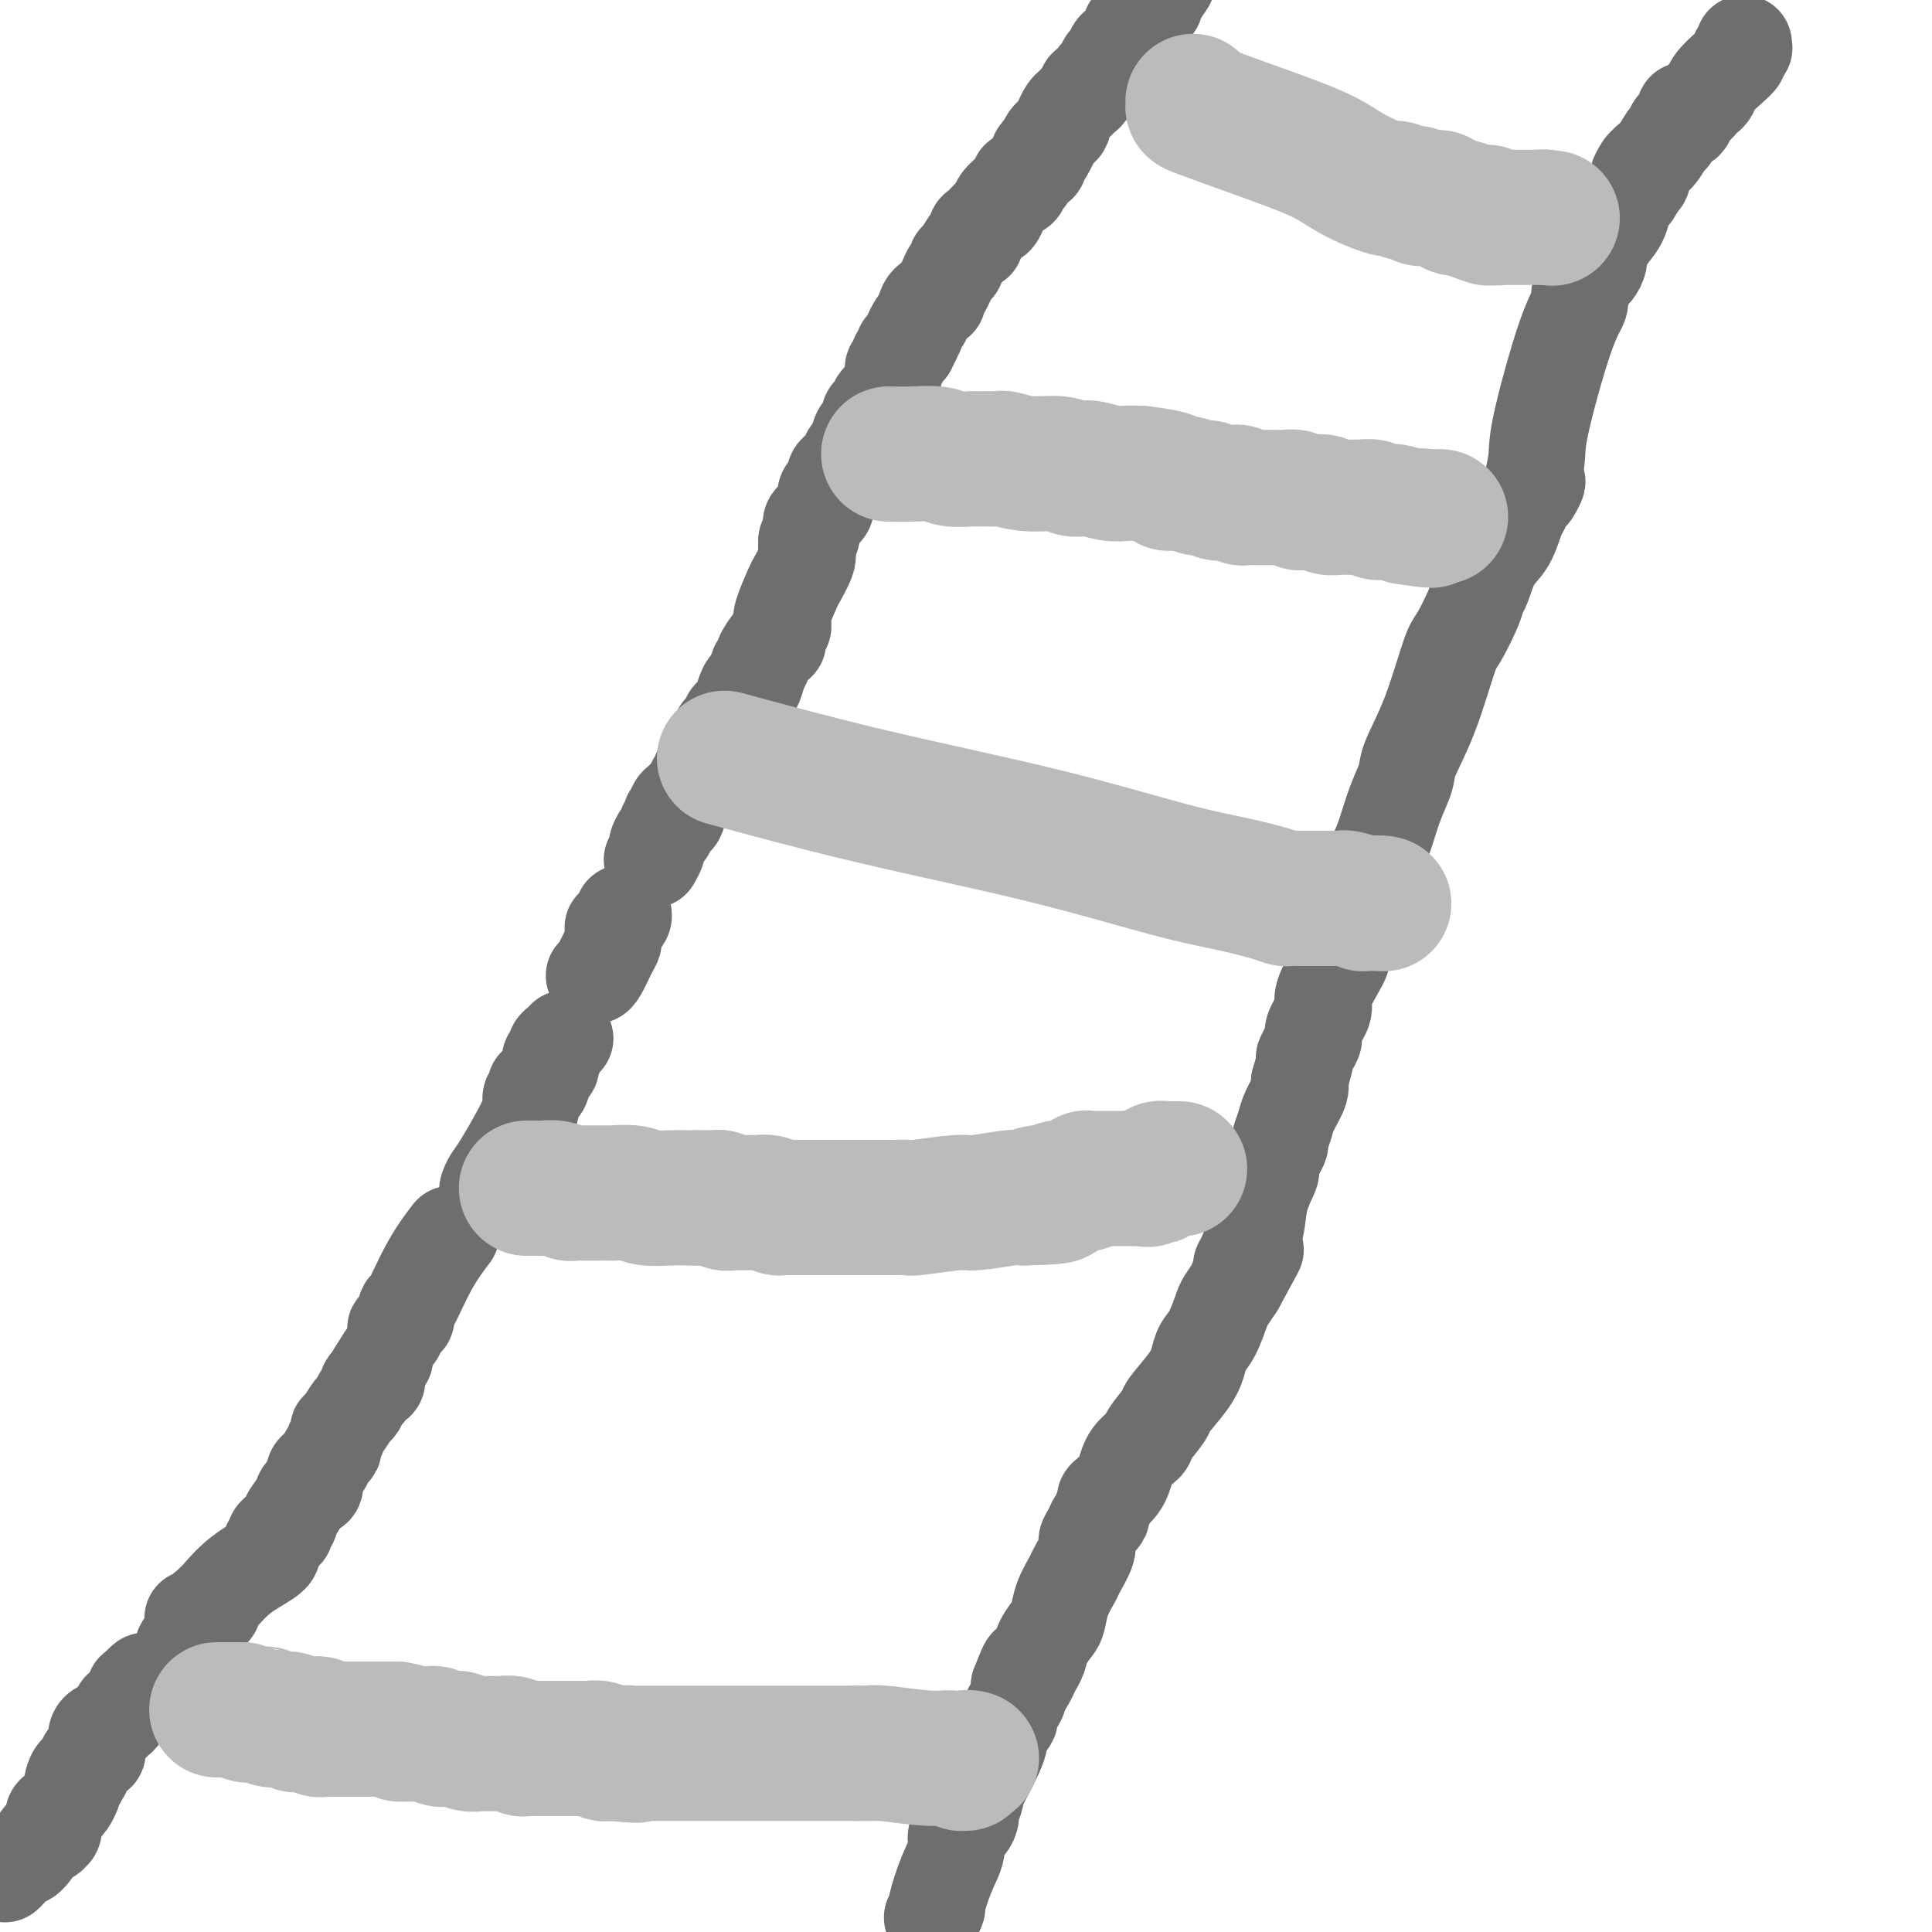 <svg viewBox='0 0 400 400' version='1.1' xmlns='http://www.w3.org/2000/svg' xmlns:xlink='http://www.w3.org/1999/xlink'><g fill='none' stroke='#6D6E70' stroke-width='20' stroke-linecap='round' stroke-linejoin='round'><path d='M37,345c0.002,-0.000 0.004,-0.000 0,0c-0.004,0.000 -0.015,0.001 0,0c0.015,-0.001 0.057,-0.004 0,0c-0.057,0.004 -0.211,0.015 0,0c0.211,-0.015 0.789,-0.057 1,0c0.211,0.057 0.057,0.211 0,0c-0.057,-0.211 -0.015,-0.789 0,-1c0.015,-0.211 0.004,-0.057 0,0c-0.004,0.057 -0.001,0.015 0,0c0.001,-0.015 0.000,-0.004 0,0c-0.000,0.004 -0.000,0.001 0,0c0.000,-0.001 0.000,-0.000 0,0c-0.000,0.000 -0.000,0.000 0,0c0.000,-0.000 0.000,-0.000 0,0'/><path d='M38,344c0.155,-0.150 0.041,-0.026 0,0c-0.041,0.026 -0.011,-0.046 0,0c0.011,0.046 0.003,0.209 0,0c-0.003,-0.209 -0.001,-0.792 0,-1c0.001,-0.208 0.000,-0.042 0,0c-0.000,0.042 -0.000,-0.041 0,0c0.000,0.041 0.000,0.207 0,0c-0.000,-0.207 -0.000,-0.786 0,-1c0.000,-0.214 0.000,-0.061 0,0c-0.000,0.061 -0.000,0.031 0,0c0.000,-0.031 0.000,-0.061 0,0c-0.000,0.061 -0.001,0.214 0,0c0.001,-0.214 0.004,-0.793 0,-1c-0.004,-0.207 -0.015,-0.041 0,0c0.015,0.041 0.057,-0.041 0,0c-0.057,0.041 -0.211,0.207 0,0c0.211,-0.207 0.789,-0.788 1,-1c0.211,-0.212 0.057,-0.057 0,0c-0.057,0.057 -0.015,0.015 0,0c0.015,-0.015 0.004,-0.004 0,0c-0.004,0.004 -0.002,0.002 0,0'/><path d='M40,335c-0.083,-0.002 -0.167,-0.004 0,0c0.167,0.004 0.584,0.015 1,0c0.416,-0.015 0.829,-0.056 1,0c0.171,0.056 0.099,0.207 0,0c-0.099,-0.207 -0.224,-0.773 0,-1c0.224,-0.227 0.796,-0.114 1,0c0.204,0.114 0.041,0.228 0,0c-0.041,-0.228 0.042,-0.797 0,-1c-0.042,-0.203 -0.207,-0.040 0,0c0.207,0.040 0.786,-0.043 1,0c0.214,0.043 0.062,0.212 0,0c-0.062,-0.212 -0.036,-0.806 0,-1c0.036,-0.194 0.080,0.012 1,-1c0.920,-1.012 2.716,-3.242 5,-5c2.284,-1.758 5.057,-3.046 6,-4c0.943,-0.954 0.057,-1.576 0,-2c-0.057,-0.424 0.717,-0.650 1,-1c0.283,-0.350 0.076,-0.825 0,-1c-0.076,-0.175 -0.022,-0.050 0,0c0.022,0.050 0.011,0.025 0,0'/><path d='M57,318c2.586,-2.647 0.550,-0.766 0,0c-0.550,0.766 0.388,0.416 1,0c0.612,-0.416 0.900,-0.900 1,-1c0.100,-0.100 0.011,0.182 0,0c-0.011,-0.182 0.057,-0.829 0,-1c-0.057,-0.171 -0.238,0.133 0,0c0.238,-0.133 0.894,-0.704 1,-1c0.106,-0.296 -0.340,-0.318 0,-1c0.340,-0.682 1.464,-2.026 2,-3c0.536,-0.974 0.484,-1.580 1,-2c0.516,-0.420 1.602,-0.655 2,-1c0.398,-0.345 0.110,-0.800 0,-1c-0.110,-0.200 -0.040,-0.147 0,0c0.040,0.147 0.052,0.386 0,0c-0.052,-0.386 -0.168,-1.399 0,-2c0.168,-0.601 0.618,-0.790 1,-1c0.382,-0.210 0.695,-0.441 1,-1c0.305,-0.559 0.603,-1.446 1,-2c0.397,-0.554 0.893,-0.776 1,-1c0.107,-0.224 -0.175,-0.449 0,-1c0.175,-0.551 0.806,-1.428 1,-2c0.194,-0.572 -0.051,-0.840 0,-1c0.051,-0.160 0.396,-0.214 1,-1c0.604,-0.786 1.468,-2.304 2,-3c0.532,-0.696 0.734,-0.569 1,-1c0.266,-0.431 0.597,-1.420 1,-2c0.403,-0.580 0.879,-0.749 1,-1c0.121,-0.251 -0.112,-0.583 0,-1c0.112,-0.417 0.569,-0.920 1,-1c0.431,-0.080 0.838,0.263 1,0c0.162,-0.263 0.081,-1.131 0,-2'/><path d='M78,284c3.267,-5.289 0.933,-1.511 0,0c-0.933,1.511 -0.467,0.756 0,0'/><path d='M82,276c-0.009,0.122 -0.017,0.244 0,0c0.017,-0.244 0.061,-0.854 0,-1c-0.061,-0.146 -0.227,0.172 0,0c0.227,-0.172 0.845,-0.835 1,-1c0.155,-0.165 -0.155,0.167 0,0c0.155,-0.167 0.773,-0.834 1,-1c0.227,-0.166 0.062,0.168 0,0c-0.062,-0.168 -0.019,-0.840 0,-1c0.019,-0.160 0.016,0.191 0,0c-0.016,-0.191 -0.046,-0.924 0,-1c0.046,-0.076 0.167,0.505 1,-1c0.833,-1.505 2.378,-5.098 4,-8c1.622,-2.902 3.321,-5.115 4,-6c0.679,-0.885 0.340,-0.443 0,0'/><path d='M101,247c-0.091,-0.222 -0.182,-0.445 0,-1c0.182,-0.555 0.636,-1.444 1,-2c0.364,-0.556 0.637,-0.779 2,-3c1.363,-2.221 3.815,-6.441 5,-9c1.185,-2.559 1.101,-3.457 1,-4c-0.101,-0.543 -0.220,-0.731 0,-1c0.220,-0.269 0.780,-0.618 1,-1c0.220,-0.382 0.101,-0.795 0,-1c-0.101,-0.205 -0.185,-0.201 0,0c0.185,0.201 0.637,0.601 1,0c0.363,-0.601 0.637,-2.202 1,-3c0.363,-0.798 0.814,-0.791 1,-1c0.186,-0.209 0.105,-0.633 0,-1c-0.105,-0.367 -0.235,-0.676 0,-1c0.235,-0.324 0.834,-0.661 1,-1c0.166,-0.339 -0.100,-0.678 0,-1c0.100,-0.322 0.565,-0.625 1,-1c0.435,-0.375 0.838,-0.821 1,-1c0.162,-0.179 0.081,-0.089 0,0'/><path d='M123,202c0.226,-0.024 0.453,-0.048 1,-1c0.547,-0.952 1.415,-2.834 2,-4c0.585,-1.166 0.888,-1.618 1,-2c0.112,-0.382 0.034,-0.695 0,-1c-0.034,-0.305 -0.024,-0.603 0,-1c0.024,-0.397 0.063,-0.894 0,-1c-0.063,-0.106 -0.227,0.178 0,0c0.227,-0.178 0.845,-0.818 1,-1c0.155,-0.182 -0.154,0.096 0,0c0.154,-0.096 0.772,-0.564 1,-1c0.228,-0.436 0.065,-0.839 0,-1c-0.065,-0.161 -0.033,-0.081 0,0'/><path d='M135,178c0.444,-0.786 0.889,-1.572 1,-2c0.111,-0.428 -0.110,-0.496 0,-1c0.110,-0.504 0.551,-1.442 1,-2c0.449,-0.558 0.905,-0.737 1,-1c0.095,-0.263 -0.171,-0.610 0,-1c0.171,-0.390 0.778,-0.822 1,-1c0.222,-0.178 0.060,-0.100 0,0c-0.060,0.100 -0.017,0.223 0,0c0.017,-0.223 0.008,-0.792 0,-1c-0.008,-0.208 -0.016,-0.056 0,0c0.016,0.056 0.057,0.015 0,0c-0.057,-0.015 -0.211,-0.004 0,0c0.211,0.004 0.788,0.001 1,0c0.212,-0.001 0.061,-0.000 0,0c-0.061,0.000 -0.030,0.000 0,0'/><path d='M140,169c0.773,-1.409 0.206,-0.433 0,0c-0.206,0.433 -0.052,0.323 0,0c0.052,-0.323 0.003,-0.860 0,-1c-0.003,-0.140 0.040,0.117 0,0c-0.040,-0.117 -0.165,-0.610 0,-1c0.165,-0.390 0.618,-0.679 1,-1c0.382,-0.321 0.691,-0.674 1,-1c0.309,-0.326 0.618,-0.626 1,-1c0.382,-0.374 0.838,-0.821 1,-1c0.162,-0.179 0.028,-0.090 0,0c-0.028,0.090 0.048,0.180 0,0c-0.048,-0.180 -0.220,-0.629 0,-1c0.220,-0.371 0.834,-0.664 1,-1c0.166,-0.336 -0.114,-0.716 0,-1c0.114,-0.284 0.623,-0.472 1,-1c0.377,-0.528 0.623,-1.398 1,-2c0.377,-0.602 0.885,-0.938 1,-1c0.115,-0.062 -0.163,0.151 0,0c0.163,-0.151 0.766,-0.666 1,-1c0.234,-0.334 0.101,-0.489 0,-1c-0.101,-0.511 -0.168,-1.380 0,-2c0.168,-0.620 0.570,-0.990 1,-1c0.430,-0.010 0.889,0.342 1,0c0.111,-0.342 -0.125,-1.378 0,-2c0.125,-0.622 0.611,-0.830 1,-1c0.389,-0.170 0.682,-0.302 1,-1c0.318,-0.698 0.663,-1.960 1,-3c0.337,-1.040 0.668,-1.857 1,-2c0.332,-0.143 0.666,0.388 1,0c0.334,-0.388 0.667,-1.694 1,-3'/><path d='M157,139c2.562,-4.810 0.466,-1.834 0,-1c-0.466,0.834 0.699,-0.473 1,-1c0.301,-0.527 -0.260,-0.274 0,-1c0.260,-0.726 1.341,-2.432 2,-3c0.659,-0.568 0.895,0.003 1,0c0.105,-0.003 0.079,-0.578 0,-1c-0.079,-0.422 -0.210,-0.691 0,-1c0.210,-0.309 0.762,-0.657 1,-1c0.238,-0.343 0.162,-0.680 0,-1c-0.162,-0.320 -0.411,-0.623 0,-2c0.411,-1.377 1.483,-3.826 2,-5c0.517,-1.174 0.478,-1.071 1,-2c0.522,-0.929 1.604,-2.888 2,-4c0.396,-1.112 0.107,-1.376 0,-2c-0.107,-0.624 -0.030,-1.607 0,-2c0.030,-0.393 0.015,-0.197 0,0'/><path d='M167,112c1.774,-4.356 1.211,-1.744 1,-1c-0.211,0.744 -0.068,-0.378 0,-1c0.068,-0.622 0.060,-0.743 0,-1c-0.060,-0.257 -0.174,-0.651 0,-1c0.174,-0.349 0.635,-0.653 1,-1c0.365,-0.347 0.633,-0.737 1,-1c0.367,-0.263 0.833,-0.398 1,-1c0.167,-0.602 0.035,-1.671 0,-2c-0.035,-0.329 0.027,0.081 0,0c-0.027,-0.081 -0.144,-0.654 0,-1c0.144,-0.346 0.549,-0.464 1,-1c0.451,-0.536 0.947,-1.489 1,-2c0.053,-0.511 -0.337,-0.578 0,-1c0.337,-0.422 1.399,-1.198 2,-2c0.601,-0.802 0.739,-1.628 1,-2c0.261,-0.372 0.643,-0.289 1,-1c0.357,-0.711 0.687,-2.217 1,-3c0.313,-0.783 0.608,-0.843 1,-1c0.392,-0.157 0.882,-0.411 1,-1c0.118,-0.589 -0.137,-1.513 0,-2c0.137,-0.487 0.664,-0.536 1,-1c0.336,-0.464 0.481,-1.343 1,-2c0.519,-0.657 1.411,-1.093 2,-2c0.589,-0.907 0.875,-2.284 1,-3c0.125,-0.716 0.090,-0.769 0,-1c-0.090,-0.231 -0.235,-0.640 0,-1c0.235,-0.360 0.850,-0.671 1,-1c0.150,-0.329 -0.166,-0.676 0,-1c0.166,-0.324 0.814,-0.626 1,-1c0.186,-0.374 -0.090,-0.821 0,-1c0.090,-0.179 0.545,-0.089 1,0'/><path d='M188,72c3.429,-6.751 1.501,-3.627 1,-3c-0.501,0.627 0.425,-1.242 1,-2c0.575,-0.758 0.798,-0.405 1,-1c0.202,-0.595 0.383,-2.137 1,-3c0.617,-0.863 1.671,-1.047 2,-1c0.329,0.047 -0.066,0.325 0,0c0.066,-0.325 0.591,-1.254 1,-2c0.409,-0.746 0.700,-1.311 1,-2c0.300,-0.689 0.609,-1.503 1,-2c0.391,-0.497 0.865,-0.677 1,-1c0.135,-0.323 -0.070,-0.787 0,-1c0.070,-0.213 0.413,-0.174 1,-1c0.587,-0.826 1.418,-2.517 2,-3c0.582,-0.483 0.915,0.240 1,0c0.085,-0.240 -0.078,-1.444 0,-2c0.078,-0.556 0.398,-0.462 1,-1c0.602,-0.538 1.487,-1.706 2,-2c0.513,-0.294 0.653,0.286 1,0c0.347,-0.286 0.902,-1.438 1,-2c0.098,-0.562 -0.262,-0.533 0,-1c0.262,-0.467 1.145,-1.431 2,-2c0.855,-0.569 1.682,-0.743 2,-1c0.318,-0.257 0.126,-0.599 0,-1c-0.126,-0.401 -0.188,-0.863 0,-1c0.188,-0.137 0.625,0.051 1,0c0.375,-0.051 0.689,-0.343 1,-1c0.311,-0.657 0.619,-1.681 1,-2c0.381,-0.319 0.833,0.068 1,0c0.167,-0.068 0.048,-0.591 0,-1c-0.048,-0.409 -0.024,-0.705 0,-1'/><path d='M215,32c4.400,-6.120 1.901,-1.419 1,0c-0.901,1.419 -0.204,-0.442 0,-1c0.204,-0.558 -0.086,0.187 0,0c0.086,-0.187 0.549,-1.307 1,-2c0.451,-0.693 0.891,-0.958 1,-1c0.109,-0.042 -0.111,0.139 0,0c0.111,-0.139 0.554,-0.600 1,-1c0.446,-0.400 0.897,-0.741 1,-1c0.103,-0.259 -0.140,-0.437 0,-1c0.140,-0.563 0.662,-1.513 1,-2c0.338,-0.487 0.491,-0.512 1,-1c0.509,-0.488 1.375,-1.441 2,-2c0.625,-0.559 1.008,-0.726 1,-1c-0.008,-0.274 -0.405,-0.655 0,-1c0.405,-0.345 1.614,-0.655 2,-1c0.386,-0.345 -0.052,-0.726 0,-1c0.052,-0.274 0.595,-0.441 1,-1c0.405,-0.559 0.673,-1.511 1,-2c0.327,-0.489 0.714,-0.516 1,-1c0.286,-0.484 0.471,-1.424 1,-2c0.529,-0.576 1.402,-0.787 2,-1c0.598,-0.213 0.921,-0.429 1,-1c0.079,-0.571 -0.085,-1.498 0,-2c0.085,-0.502 0.419,-0.579 1,-1c0.581,-0.421 1.410,-1.188 2,-2c0.590,-0.812 0.942,-1.671 1,-2c0.058,-0.329 -0.177,-0.127 0,0c0.177,0.127 0.765,0.179 1,0c0.235,-0.179 0.118,-0.590 0,-1'/><path d='M239,0c4.167,-5.667 2.583,-3.833 1,-2'/><path d='M193,397c0.466,-0.879 0.932,-1.758 1,-2c0.068,-0.242 -0.263,0.154 0,-1c0.263,-1.154 1.118,-3.858 2,-6c0.882,-2.142 1.790,-3.724 2,-5c0.210,-1.276 -0.279,-2.248 0,-3c0.279,-0.752 1.327,-1.284 2,-2c0.673,-0.716 0.971,-1.615 1,-2c0.029,-0.385 -0.210,-0.256 0,-1c0.210,-0.744 0.869,-2.363 1,-3c0.131,-0.637 -0.266,-0.294 0,-1c0.266,-0.706 1.195,-2.462 2,-4c0.805,-1.538 1.486,-2.860 2,-4c0.514,-1.140 0.860,-2.098 1,-3c0.140,-0.902 0.075,-1.746 0,-2c-0.075,-0.254 -0.161,0.084 0,0c0.161,-0.084 0.569,-0.589 1,-1c0.431,-0.411 0.886,-0.729 1,-1c0.114,-0.271 -0.114,-0.495 0,-1c0.114,-0.505 0.569,-1.290 1,-2c0.431,-0.710 0.837,-1.346 1,-2c0.163,-0.654 0.081,-1.327 0,-2'/><path d='M211,349c2.963,-7.618 1.370,-2.663 1,-1c-0.370,1.663 0.482,0.033 1,-1c0.518,-1.033 0.702,-1.468 1,-2c0.298,-0.532 0.709,-1.159 1,-2c0.291,-0.841 0.463,-1.896 1,-3c0.537,-1.104 1.438,-2.258 2,-3c0.562,-0.742 0.785,-1.074 1,-2c0.215,-0.926 0.421,-2.447 1,-4c0.579,-1.553 1.531,-3.140 2,-4c0.469,-0.860 0.454,-0.994 1,-2c0.546,-1.006 1.653,-2.886 2,-4c0.347,-1.114 -0.066,-1.463 0,-2c0.066,-0.537 0.611,-1.261 1,-2c0.389,-0.739 0.623,-1.492 1,-2c0.377,-0.508 0.896,-0.770 1,-1c0.104,-0.230 -0.206,-0.428 0,-1c0.206,-0.572 0.928,-1.519 1,-2c0.072,-0.481 -0.505,-0.497 0,-1c0.505,-0.503 2.094,-1.494 3,-3c0.906,-1.506 1.129,-3.528 2,-5c0.871,-1.472 2.390,-2.396 3,-3c0.610,-0.604 0.310,-0.889 1,-2c0.690,-1.111 2.369,-3.050 3,-4c0.631,-0.950 0.213,-0.913 1,-2c0.787,-1.087 2.778,-3.300 4,-5c1.222,-1.700 1.675,-2.888 2,-4c0.325,-1.112 0.524,-2.149 1,-3c0.476,-0.851 1.231,-1.517 2,-3c0.769,-1.483 1.553,-3.784 2,-5c0.447,-1.216 0.556,-1.347 1,-2c0.444,-0.653 1.222,-1.826 2,-3'/><path d='M256,266c7.186,-13.246 2.651,-4.859 1,-2c-1.651,2.859 -0.416,0.192 0,-1c0.416,-1.192 0.014,-0.909 0,-1c-0.014,-0.091 0.360,-0.558 1,-2c0.640,-1.442 1.547,-3.860 2,-6c0.453,-2.140 0.451,-4.002 1,-6c0.549,-1.998 1.649,-4.130 2,-5c0.351,-0.870 -0.046,-0.477 0,-1c0.046,-0.523 0.536,-1.962 1,-3c0.464,-1.038 0.902,-1.675 1,-2c0.098,-0.325 -0.145,-0.339 0,-1c0.145,-0.661 0.678,-1.971 1,-3c0.322,-1.029 0.433,-1.777 1,-3c0.567,-1.223 1.591,-2.921 2,-4c0.409,-1.079 0.205,-1.540 0,-2'/><path d='M269,224c2.196,-7.537 1.185,-5.378 1,-5c-0.185,0.378 0.455,-1.025 1,-2c0.545,-0.975 0.994,-1.522 1,-2c0.006,-0.478 -0.430,-0.887 0,-2c0.430,-1.113 1.725,-2.929 2,-4c0.275,-1.071 -0.469,-1.397 0,-3c0.469,-1.603 2.151,-4.485 3,-6c0.849,-1.515 0.864,-1.665 1,-3c0.136,-1.335 0.393,-3.856 1,-6c0.607,-2.144 1.566,-3.909 2,-5c0.434,-1.091 0.344,-1.506 1,-3c0.656,-1.494 2.057,-4.066 3,-6c0.943,-1.934 1.427,-3.231 2,-5c0.573,-1.769 1.235,-4.012 2,-6c0.765,-1.988 1.631,-3.722 2,-5c0.369,-1.278 0.239,-2.099 1,-4c0.761,-1.901 2.414,-4.880 4,-9c1.586,-4.120 3.107,-9.380 4,-12c0.893,-2.620 1.158,-2.599 2,-4c0.842,-1.401 2.259,-4.225 3,-6c0.741,-1.775 0.804,-2.503 1,-3c0.196,-0.497 0.526,-0.763 1,-2c0.474,-1.237 1.093,-3.444 2,-5c0.907,-1.556 2.103,-2.459 3,-4c0.897,-1.541 1.493,-3.719 2,-5c0.507,-1.281 0.923,-1.667 1,-2c0.077,-0.333 -0.186,-0.615 0,-1c0.186,-0.385 0.819,-0.873 1,-1c0.181,-0.127 -0.091,0.107 0,0c0.091,-0.107 0.546,-0.553 1,-1'/><path d='M317,102c2.567,-4.955 0.485,-0.343 0,0c-0.485,0.343 0.626,-3.585 1,-6c0.374,-2.415 0.012,-3.318 1,-8c0.988,-4.682 3.325,-13.142 5,-18c1.675,-4.858 2.686,-6.113 3,-7c0.314,-0.887 -0.070,-1.406 0,-2c0.070,-0.594 0.593,-1.262 1,-2c0.407,-0.738 0.699,-1.547 1,-2c0.301,-0.453 0.613,-0.551 1,-1c0.387,-0.449 0.849,-1.250 1,-2c0.151,-0.750 -0.009,-1.448 0,-2c0.009,-0.552 0.187,-0.959 1,-2c0.813,-1.041 2.259,-2.715 3,-4c0.741,-1.285 0.776,-2.179 1,-3c0.224,-0.821 0.637,-1.567 1,-2c0.363,-0.433 0.675,-0.552 1,-1c0.325,-0.448 0.662,-1.224 1,-2'/><path d='M339,38c2.249,-5.200 0.371,-2.199 0,-1c-0.371,1.199 0.765,0.596 1,0c0.235,-0.596 -0.433,-1.186 0,-2c0.433,-0.814 1.966,-1.852 3,-3c1.034,-1.148 1.570,-2.406 2,-3c0.430,-0.594 0.754,-0.522 1,-1c0.246,-0.478 0.412,-1.504 1,-2c0.588,-0.496 1.596,-0.461 2,-1c0.404,-0.539 0.202,-1.650 0,-2c-0.202,-0.350 -0.405,0.061 0,0c0.405,-0.061 1.416,-0.596 2,-1c0.584,-0.404 0.740,-0.678 1,-1c0.260,-0.322 0.624,-0.692 1,-1c0.376,-0.308 0.765,-0.555 1,-1c0.235,-0.445 0.315,-1.090 1,-2c0.685,-0.910 1.973,-2.086 3,-3c1.027,-0.914 1.792,-1.565 2,-2c0.208,-0.435 -0.140,-0.652 0,-1c0.140,-0.348 0.770,-0.825 1,-1c0.230,-0.175 0.062,-0.047 0,0c-0.062,0.047 -0.017,0.014 0,0c0.017,-0.014 0.004,-0.007 0,0c-0.004,0.007 -0.001,0.016 0,0c0.001,-0.016 0.000,-0.056 0,0c-0.000,0.056 -0.000,0.207 0,0c0.000,-0.207 0.000,-0.774 0,-1c-0.000,-0.226 -0.000,-0.113 0,0'/><path d='M1,388c0.234,-0.193 0.468,-0.387 1,-1c0.532,-0.613 1.362,-1.646 2,-2c0.638,-0.354 1.085,-0.028 2,-1c0.915,-0.972 2.298,-3.240 3,-4c0.702,-0.760 0.724,-0.011 1,0c0.276,0.011 0.806,-0.715 1,-1c0.194,-0.285 0.052,-0.127 0,0c-0.052,0.127 -0.015,0.223 0,0c0.015,-0.223 0.006,-0.766 0,-1c-0.006,-0.234 -0.009,-0.159 0,0c0.009,0.159 0.031,0.403 0,0c-0.031,-0.403 -0.113,-1.453 0,-2c0.113,-0.547 0.423,-0.591 1,-1c0.577,-0.409 1.423,-1.181 2,-2c0.577,-0.819 0.887,-1.683 1,-2c0.113,-0.317 0.030,-0.088 0,0c-0.030,0.088 -0.008,0.034 0,0c0.008,-0.034 0.002,-0.048 0,0c-0.002,0.048 -0.001,0.156 0,0c0.001,-0.156 0.000,-0.578 0,-1'/><path d='M15,370c2.162,-2.791 0.569,-0.770 0,0c-0.569,0.770 -0.112,0.287 0,0c0.112,-0.287 -0.120,-0.377 0,-1c0.120,-0.623 0.592,-1.777 1,-2c0.408,-0.223 0.750,0.486 1,0c0.250,-0.486 0.407,-2.168 1,-3c0.593,-0.832 1.623,-0.815 2,-1c0.377,-0.185 0.101,-0.571 0,-1c-0.101,-0.429 -0.028,-0.902 0,-1c0.028,-0.098 0.010,0.180 0,0c-0.010,-0.180 -0.013,-0.819 0,-1c0.013,-0.181 0.041,0.096 0,0c-0.041,-0.096 -0.152,-0.565 0,-1c0.152,-0.435 0.565,-0.838 1,-1c0.435,-0.162 0.891,-0.085 1,0c0.109,0.085 -0.128,0.177 0,0c0.128,-0.177 0.623,-0.622 1,-1c0.377,-0.378 0.637,-0.690 1,-1c0.363,-0.310 0.828,-0.618 1,-1c0.172,-0.382 0.049,-0.837 0,-1c-0.049,-0.163 -0.024,-0.033 0,0c0.024,0.033 0.049,-0.033 0,0c-0.049,0.033 -0.170,0.163 0,0c0.170,-0.163 0.633,-0.618 1,-1c0.367,-0.382 0.638,-0.691 1,-1c0.362,-0.309 0.815,-0.619 1,-1c0.185,-0.381 0.101,-0.834 0,-1c-0.101,-0.166 -0.220,-0.045 0,0c0.220,0.045 0.777,0.013 1,0c0.223,-0.013 0.111,-0.006 0,0'/><path d='M29,350c2.178,-3.333 0.622,-1.667 0,-1c-0.622,0.667 -0.311,0.333 0,0'/></g>
<g fill='none' stroke='#BABBBB' stroke-width='28' stroke-linecap='round' stroke-linejoin='round'><path d='M45,354c0.033,0.000 0.065,0.000 0,0c-0.065,0.000 -0.228,0.000 0,0c0.228,0.000 0.846,0.000 1,0c0.154,0.000 -0.155,0.000 0,0c0.155,0.000 0.775,-0.000 1,0c0.225,0.000 0.054,0.000 0,0c-0.054,-0.000 0.011,0.000 0,0c-0.011,0.000 -0.096,0.000 0,0c0.096,0.000 0.372,-0.000 1,0c0.628,0.000 1.608,0.000 2,0c0.392,0.000 0.196,0.000 0,0'/><path d='M50,354c0.875,0.227 0.564,0.793 1,1c0.436,0.207 1.619,0.054 2,0c0.381,-0.054 -0.039,-0.011 0,0c0.039,0.011 0.539,-0.011 1,0c0.461,0.011 0.883,0.056 1,0c0.117,-0.056 -0.071,-0.212 0,0c0.071,0.212 0.400,0.793 1,1c0.600,0.207 1.470,0.041 2,0c0.530,-0.041 0.719,0.041 1,0c0.281,-0.041 0.654,-0.207 1,0c0.346,0.207 0.666,0.788 1,1c0.334,0.212 0.681,0.057 1,0c0.319,-0.057 0.611,-0.016 1,0c0.389,0.016 0.874,0.008 1,0c0.126,-0.008 -0.107,-0.016 0,0c0.107,0.016 0.554,0.057 1,0c0.446,-0.057 0.892,-0.211 1,0c0.108,0.211 -0.122,0.789 0,1c0.122,0.211 0.595,0.057 1,0c0.405,-0.057 0.742,-0.015 1,0c0.258,0.015 0.436,0.004 1,0c0.564,-0.004 1.513,-0.001 2,0c0.487,0.001 0.511,0.000 1,0c0.489,-0.000 1.442,-0.000 2,0c0.558,0.000 0.722,0.000 1,0c0.278,-0.000 0.669,-0.000 1,0c0.331,0.000 0.603,0.000 1,0c0.397,-0.000 0.921,-0.000 1,0c0.079,0.000 -0.286,0.000 0,0c0.286,-0.000 1.225,-0.000 2,0c0.775,0.000 1.388,0.000 2,0'/><path d='M82,358c5.080,0.845 1.781,0.957 1,1c-0.781,0.043 0.956,0.015 2,0c1.044,-0.015 1.396,-0.018 2,0c0.604,0.018 1.460,0.056 2,0c0.540,-0.056 0.763,-0.207 1,0c0.237,0.207 0.487,0.774 1,1c0.513,0.226 1.287,0.113 2,0c0.713,-0.113 1.365,-0.227 2,0c0.635,0.227 1.255,0.793 2,1c0.745,0.207 1.617,0.054 2,0c0.383,-0.054 0.278,-0.011 1,0c0.722,0.011 2.273,-0.011 3,0c0.727,0.011 0.631,0.056 1,0c0.369,-0.056 1.202,-0.211 2,0c0.798,0.211 1.561,0.789 2,1c0.439,0.211 0.554,0.057 1,0c0.446,-0.057 1.223,-0.015 2,0c0.777,0.015 1.552,0.004 2,0c0.448,-0.004 0.568,-0.001 1,0c0.432,0.001 1.176,0.000 2,0c0.824,-0.000 1.727,-0.000 2,0c0.273,0.000 -0.082,0.000 0,0c0.082,-0.000 0.603,-0.001 1,0c0.397,0.001 0.670,0.004 1,0c0.330,-0.004 0.718,-0.015 1,0c0.282,0.015 0.457,0.057 1,0c0.543,-0.057 1.455,-0.211 2,0c0.545,0.211 0.724,0.788 1,1c0.276,0.212 0.650,0.061 1,0c0.350,-0.061 0.675,-0.030 1,0'/><path d='M127,363c7.585,0.774 4.046,0.207 3,0c-1.046,-0.207 0.401,-0.056 1,0c0.599,0.056 0.350,0.015 1,0c0.650,-0.015 2.198,-0.004 3,0c0.802,0.004 0.859,0.001 1,0c0.141,-0.001 0.365,-0.000 1,0c0.635,0.000 1.680,0.000 2,0c0.320,-0.000 -0.084,-0.000 0,0c0.084,0.000 0.656,0.000 1,0c0.344,-0.000 0.461,-0.000 1,0c0.539,0.000 1.499,0.000 2,0c0.501,-0.000 0.544,-0.000 1,0c0.456,0.000 1.325,0.000 2,0c0.675,-0.000 1.154,-0.000 3,0c1.846,0.000 5.057,0.000 7,0c1.943,-0.000 2.618,-0.000 4,0c1.382,0.000 3.469,0.000 5,0c1.531,-0.000 2.504,-0.000 3,0c0.496,0.000 0.514,0.000 1,0c0.486,-0.000 1.439,-0.000 2,0c0.561,0.000 0.728,0.000 1,0c0.272,-0.000 0.647,-0.000 1,0c0.353,0.000 0.682,0.000 1,0c0.318,0.000 0.624,-0.000 1,0c0.376,0.000 0.823,0.000 1,0c0.177,0.000 0.086,-0.000 0,0c-0.086,0.000 -0.167,0.000 0,0c0.167,0.000 0.581,-0.000 1,0c0.419,0.000 0.844,0.000 1,0c0.156,0.000 0.045,-0.000 0,0c-0.045,0.000 -0.022,0.000 0,0'/><path d='M178,363c7.826,-0.000 1.890,-0.001 0,0c-1.890,0.001 0.265,0.004 1,0c0.735,-0.004 0.048,-0.016 0,0c-0.048,0.016 0.541,0.061 1,0c0.459,-0.061 0.787,-0.227 3,0c2.213,0.227 6.310,0.846 9,1c2.690,0.154 3.974,-0.159 5,0c1.026,0.159 1.795,0.789 2,1c0.205,0.211 -0.155,0.004 0,0c0.155,-0.004 0.825,0.195 1,0c0.175,-0.195 -0.145,-0.783 0,-1c0.145,-0.217 0.756,-0.062 1,0c0.244,0.062 0.122,0.031 0,0'/><path d='M109,246c0.334,-0.001 0.668,-0.001 1,0c0.332,0.001 0.661,0.004 1,0c0.339,-0.004 0.688,-0.015 1,0c0.312,0.015 0.588,0.057 1,0c0.412,-0.057 0.961,-0.211 2,0c1.039,0.211 2.570,0.789 3,1c0.430,0.211 -0.240,0.057 0,0c0.240,-0.057 1.389,-0.015 2,0c0.611,0.015 0.684,0.004 1,0c0.316,-0.004 0.876,-0.001 1,0c0.124,0.001 -0.188,-0.001 0,0c0.188,0.001 0.877,0.004 2,0c1.123,-0.004 2.681,-0.015 3,0c0.319,0.015 -0.602,0.057 0,0c0.602,-0.057 2.728,-0.211 4,0c1.272,0.211 1.692,0.789 3,1c1.308,0.211 3.506,0.057 5,0c1.494,-0.057 2.284,-0.016 3,0c0.716,0.016 1.358,0.008 2,0'/><path d='M144,248c5.760,0.305 2.659,0.068 2,0c-0.659,-0.068 1.124,0.034 2,0c0.876,-0.034 0.846,-0.205 1,0c0.154,0.205 0.493,0.787 1,1c0.507,0.213 1.182,0.057 2,0c0.818,-0.057 1.780,-0.016 2,0c0.220,0.016 -0.302,0.008 0,0c0.302,-0.008 1.429,-0.016 2,0c0.571,0.016 0.585,0.057 1,0c0.415,-0.057 1.232,-0.211 2,0c0.768,0.211 1.488,0.789 2,1c0.512,0.211 0.818,0.057 1,0c0.182,-0.057 0.242,-0.015 1,0c0.758,0.015 2.215,0.004 3,0c0.785,-0.004 0.899,-0.001 1,0c0.101,0.001 0.188,0.000 1,0c0.812,-0.000 2.349,-0.000 3,0c0.651,0.000 0.416,0.000 1,0c0.584,-0.000 1.985,0.000 3,0c1.015,-0.000 1.642,-0.000 2,0c0.358,0.000 0.447,0.000 1,0c0.553,-0.000 1.571,-0.000 2,0c0.429,0.000 0.269,0.001 1,0c0.731,-0.001 2.353,-0.004 3,0c0.647,0.004 0.318,0.016 1,0c0.682,-0.016 2.374,-0.061 3,0c0.626,0.061 0.184,0.226 2,0c1.816,-0.226 5.889,-0.844 8,-1c2.111,-0.156 2.261,0.150 4,0c1.739,-0.150 5.068,-0.757 7,-1c1.932,-0.243 2.466,-0.121 3,0'/><path d='M212,248c11.471,-0.242 6.147,-0.849 4,-1c-2.147,-0.151 -1.119,0.152 0,0c1.119,-0.152 2.328,-0.759 3,-1c0.672,-0.241 0.806,-0.118 1,0c0.194,0.118 0.448,0.229 1,0c0.552,-0.229 1.402,-0.797 2,-1c0.598,-0.203 0.944,-0.040 1,0c0.056,0.040 -0.178,-0.042 0,0c0.178,0.042 0.769,0.207 1,0c0.231,-0.207 0.103,-0.788 0,-1c-0.103,-0.212 -0.181,-0.057 0,0c0.181,0.057 0.622,0.015 1,0c0.378,-0.015 0.694,-0.004 1,0c0.306,0.004 0.603,0.001 1,0c0.397,-0.001 0.894,-0.000 1,0c0.106,0.000 -0.179,0.000 0,0c0.179,-0.000 0.823,-0.000 1,0c0.177,0.000 -0.111,0.000 0,0c0.111,-0.000 0.622,-0.000 1,0c0.378,0.000 0.623,0.000 1,0c0.377,-0.000 0.885,-0.000 1,0c0.115,0.000 -0.163,0.000 0,0c0.163,-0.000 0.765,-0.000 1,0c0.235,0.000 0.101,0.000 0,0c-0.101,-0.000 -0.171,-0.000 0,0c0.171,0.000 0.581,0.000 1,0c0.419,-0.000 0.847,-0.000 1,0c0.153,0.000 0.031,0.000 0,0c-0.031,-0.000 0.030,-0.000 0,0c-0.030,0.000 -0.151,0.000 0,0c0.151,-0.000 0.576,-0.000 1,0'/><path d='M237,244c4.091,-0.635 1.818,-0.223 1,0c-0.818,0.223 -0.180,0.257 0,0c0.180,-0.257 -0.096,-0.805 0,-1c0.096,-0.195 0.566,-0.038 1,0c0.434,0.038 0.833,-0.042 1,0c0.167,0.042 0.101,0.207 0,0c-0.101,-0.207 -0.237,-0.788 0,-1c0.237,-0.212 0.846,-0.057 1,0c0.154,0.057 -0.147,0.015 0,0c0.147,-0.015 0.743,-0.004 1,0c0.257,0.004 0.174,0.001 0,0c-0.174,-0.001 -0.438,-0.000 0,0c0.438,0.000 1.580,0.000 2,0c0.420,-0.000 0.120,-0.000 0,0c-0.120,0.000 -0.060,0.000 0,0'/><path d='M184,94c1.607,0.030 3.213,0.061 5,0c1.787,-0.061 3.754,-0.212 5,0c1.246,0.212 1.769,0.789 3,1c1.231,0.211 3.169,0.056 4,0c0.831,-0.056 0.556,-0.015 1,0c0.444,0.015 1.608,0.003 2,0c0.392,-0.003 0.014,0.003 0,0c-0.014,-0.003 0.338,-0.016 1,0c0.662,0.016 1.633,0.061 2,0c0.367,-0.061 0.129,-0.226 1,0c0.871,0.226 2.850,0.844 5,1c2.150,0.156 4.469,-0.151 6,0c1.531,0.151 2.272,0.758 3,1c0.728,0.242 1.444,0.117 2,0c0.556,-0.117 0.953,-0.227 2,0c1.047,0.227 2.743,0.792 4,1c1.257,0.208 2.073,0.059 3,0c0.927,-0.059 1.963,-0.030 3,0'/><path d='M236,98c9.263,1.089 6.422,1.812 6,2c-0.422,0.188 1.577,-0.160 3,0c1.423,0.160 2.270,0.828 3,1c0.730,0.172 1.344,-0.151 2,0c0.656,0.151 1.356,0.776 2,1c0.644,0.224 1.233,0.046 2,0c0.767,-0.046 1.713,0.040 2,0c0.287,-0.040 -0.084,-0.207 0,0c0.084,0.207 0.624,0.787 1,1c0.376,0.213 0.590,0.057 1,0c0.410,-0.057 1.017,-0.016 2,0c0.983,0.016 2.344,0.008 3,0c0.656,-0.008 0.608,-0.016 1,0c0.392,0.016 1.223,0.057 2,0c0.777,-0.057 1.499,-0.211 2,0c0.501,0.211 0.782,0.788 1,1c0.218,0.212 0.372,0.061 1,0c0.628,-0.061 1.731,-0.030 2,0c0.269,0.030 -0.295,0.061 0,0c0.295,-0.061 1.448,-0.212 2,0c0.552,0.212 0.502,0.789 1,1c0.498,0.211 1.543,0.057 2,0c0.457,-0.057 0.326,-0.016 1,0c0.674,0.016 2.155,0.008 3,0c0.845,-0.008 1.056,-0.016 1,0c-0.056,0.016 -0.377,0.056 0,0c0.377,-0.056 1.452,-0.208 2,0c0.548,0.208 0.570,0.778 1,1c0.430,0.222 1.270,0.098 2,0c0.730,-0.098 1.352,-0.171 2,0c0.648,0.171 1.324,0.585 2,1'/><path d='M291,107c9.058,1.392 4.203,0.373 3,0c-1.203,-0.373 1.247,-0.100 2,0c0.753,0.100 -0.191,0.027 0,0c0.191,-0.027 1.515,-0.007 2,0c0.485,0.007 0.130,0.002 0,0c-0.130,-0.002 -0.035,-0.001 0,0c0.035,0.001 0.009,0.000 0,0c-0.009,-0.000 -0.003,-0.000 0,0c0.003,0.000 0.001,0.000 0,0c-0.001,-0.000 -0.000,-0.000 0,0'/><path d='M150,157c9.837,2.667 19.675,5.334 31,8c11.325,2.666 24.138,5.331 35,8c10.862,2.669 19.774,5.342 26,7c6.226,1.658 9.767,2.301 13,3c3.233,0.699 6.158,1.455 8,2c1.842,0.545 2.602,0.878 3,1c0.398,0.122 0.433,0.033 1,0c0.567,-0.033 1.666,-0.009 2,0c0.334,0.009 -0.098,0.002 0,0c0.098,-0.002 0.725,-0.001 1,0c0.275,0.001 0.197,0.000 1,0c0.803,-0.000 2.488,0.000 3,0c0.512,-0.000 -0.149,-0.001 0,0c0.149,0.001 1.109,0.004 2,0c0.891,-0.004 1.712,-0.015 2,0c0.288,0.015 0.042,0.057 0,0c-0.042,-0.057 0.121,-0.211 1,0c0.879,0.211 2.473,0.789 3,1c0.527,0.211 -0.013,0.057 0,0c0.013,-0.057 0.581,-0.015 1,0c0.419,0.015 0.691,0.004 1,0c0.309,-0.004 0.654,-0.002 1,0'/><path d='M285,187c2.935,0.155 0.772,0.041 0,0c-0.772,-0.041 -0.154,-0.011 0,0c0.154,0.011 -0.154,0.003 0,0c0.154,-0.003 0.772,-0.001 1,0c0.228,0.001 0.065,0.000 0,0c-0.065,-0.000 -0.033,-0.000 0,0'/><path d='M247,21c0.013,0.397 0.026,0.794 0,1c-0.026,0.206 -0.091,0.221 2,1c2.091,0.779 6.338,2.323 11,4c4.662,1.677 9.738,3.487 13,5c3.262,1.513 4.709,2.730 7,4c2.291,1.270 5.426,2.593 7,3c1.574,0.407 1.587,-0.101 2,0c0.413,0.101 1.225,0.812 2,1c0.775,0.188 1.513,-0.146 2,0c0.487,0.146 0.722,0.771 1,1c0.278,0.229 0.599,0.060 1,0c0.401,-0.060 0.881,-0.012 1,0c0.119,0.012 -0.123,-0.012 0,0c0.123,0.012 0.609,0.059 1,0c0.391,-0.059 0.685,-0.226 1,0c0.315,0.226 0.652,0.844 1,1c0.348,0.156 0.709,-0.150 1,0c0.291,0.150 0.512,0.757 1,1c0.488,0.243 1.244,0.121 2,0'/><path d='M303,43c9.086,3.626 3.800,1.689 2,1c-1.800,-0.689 -0.115,-0.132 1,0c1.115,0.132 1.661,-0.161 2,0c0.339,0.161 0.473,0.775 1,1c0.527,0.225 1.448,0.060 2,0c0.552,-0.060 0.736,-0.016 1,0c0.264,0.016 0.606,0.004 1,0c0.394,-0.004 0.838,-0.001 1,0c0.162,0.001 0.042,0.000 0,0c-0.042,-0.000 -0.007,-0.000 0,0c0.007,0.000 -0.013,0.000 0,0c0.013,-0.000 0.059,-0.000 0,0c-0.059,0.000 -0.222,0.000 0,0c0.222,-0.000 0.830,-0.000 1,0c0.170,0.000 -0.099,0.000 0,0c0.099,-0.000 0.566,-0.000 1,0c0.434,0.000 0.834,0.000 1,0c0.166,-0.000 0.097,-0.000 0,0c-0.097,0.000 -0.222,0.000 0,0c0.222,-0.000 0.792,-0.000 1,0c0.208,0.000 0.055,0.000 0,0c-0.055,-0.000 -0.011,-0.000 0,0c0.011,0.000 -0.011,0.000 0,0c0.011,-0.000 0.055,-0.000 0,0c-0.055,0.000 -0.211,0.000 0,0c0.211,-0.000 0.788,-0.000 1,0c0.212,0.000 0.060,0.000 0,0c-0.060,-0.000 -0.026,0.000 0,0c0.026,0.000 0.046,0.000 0,0c-0.046,0.000 -0.156,0.000 0,0c0.156,0.000 0.578,0.000 1,0'/><path d='M320,45c2.644,0.311 0.756,0.089 0,0c-0.756,-0.089 -0.378,-0.044 0,0'/></g>
</svg>